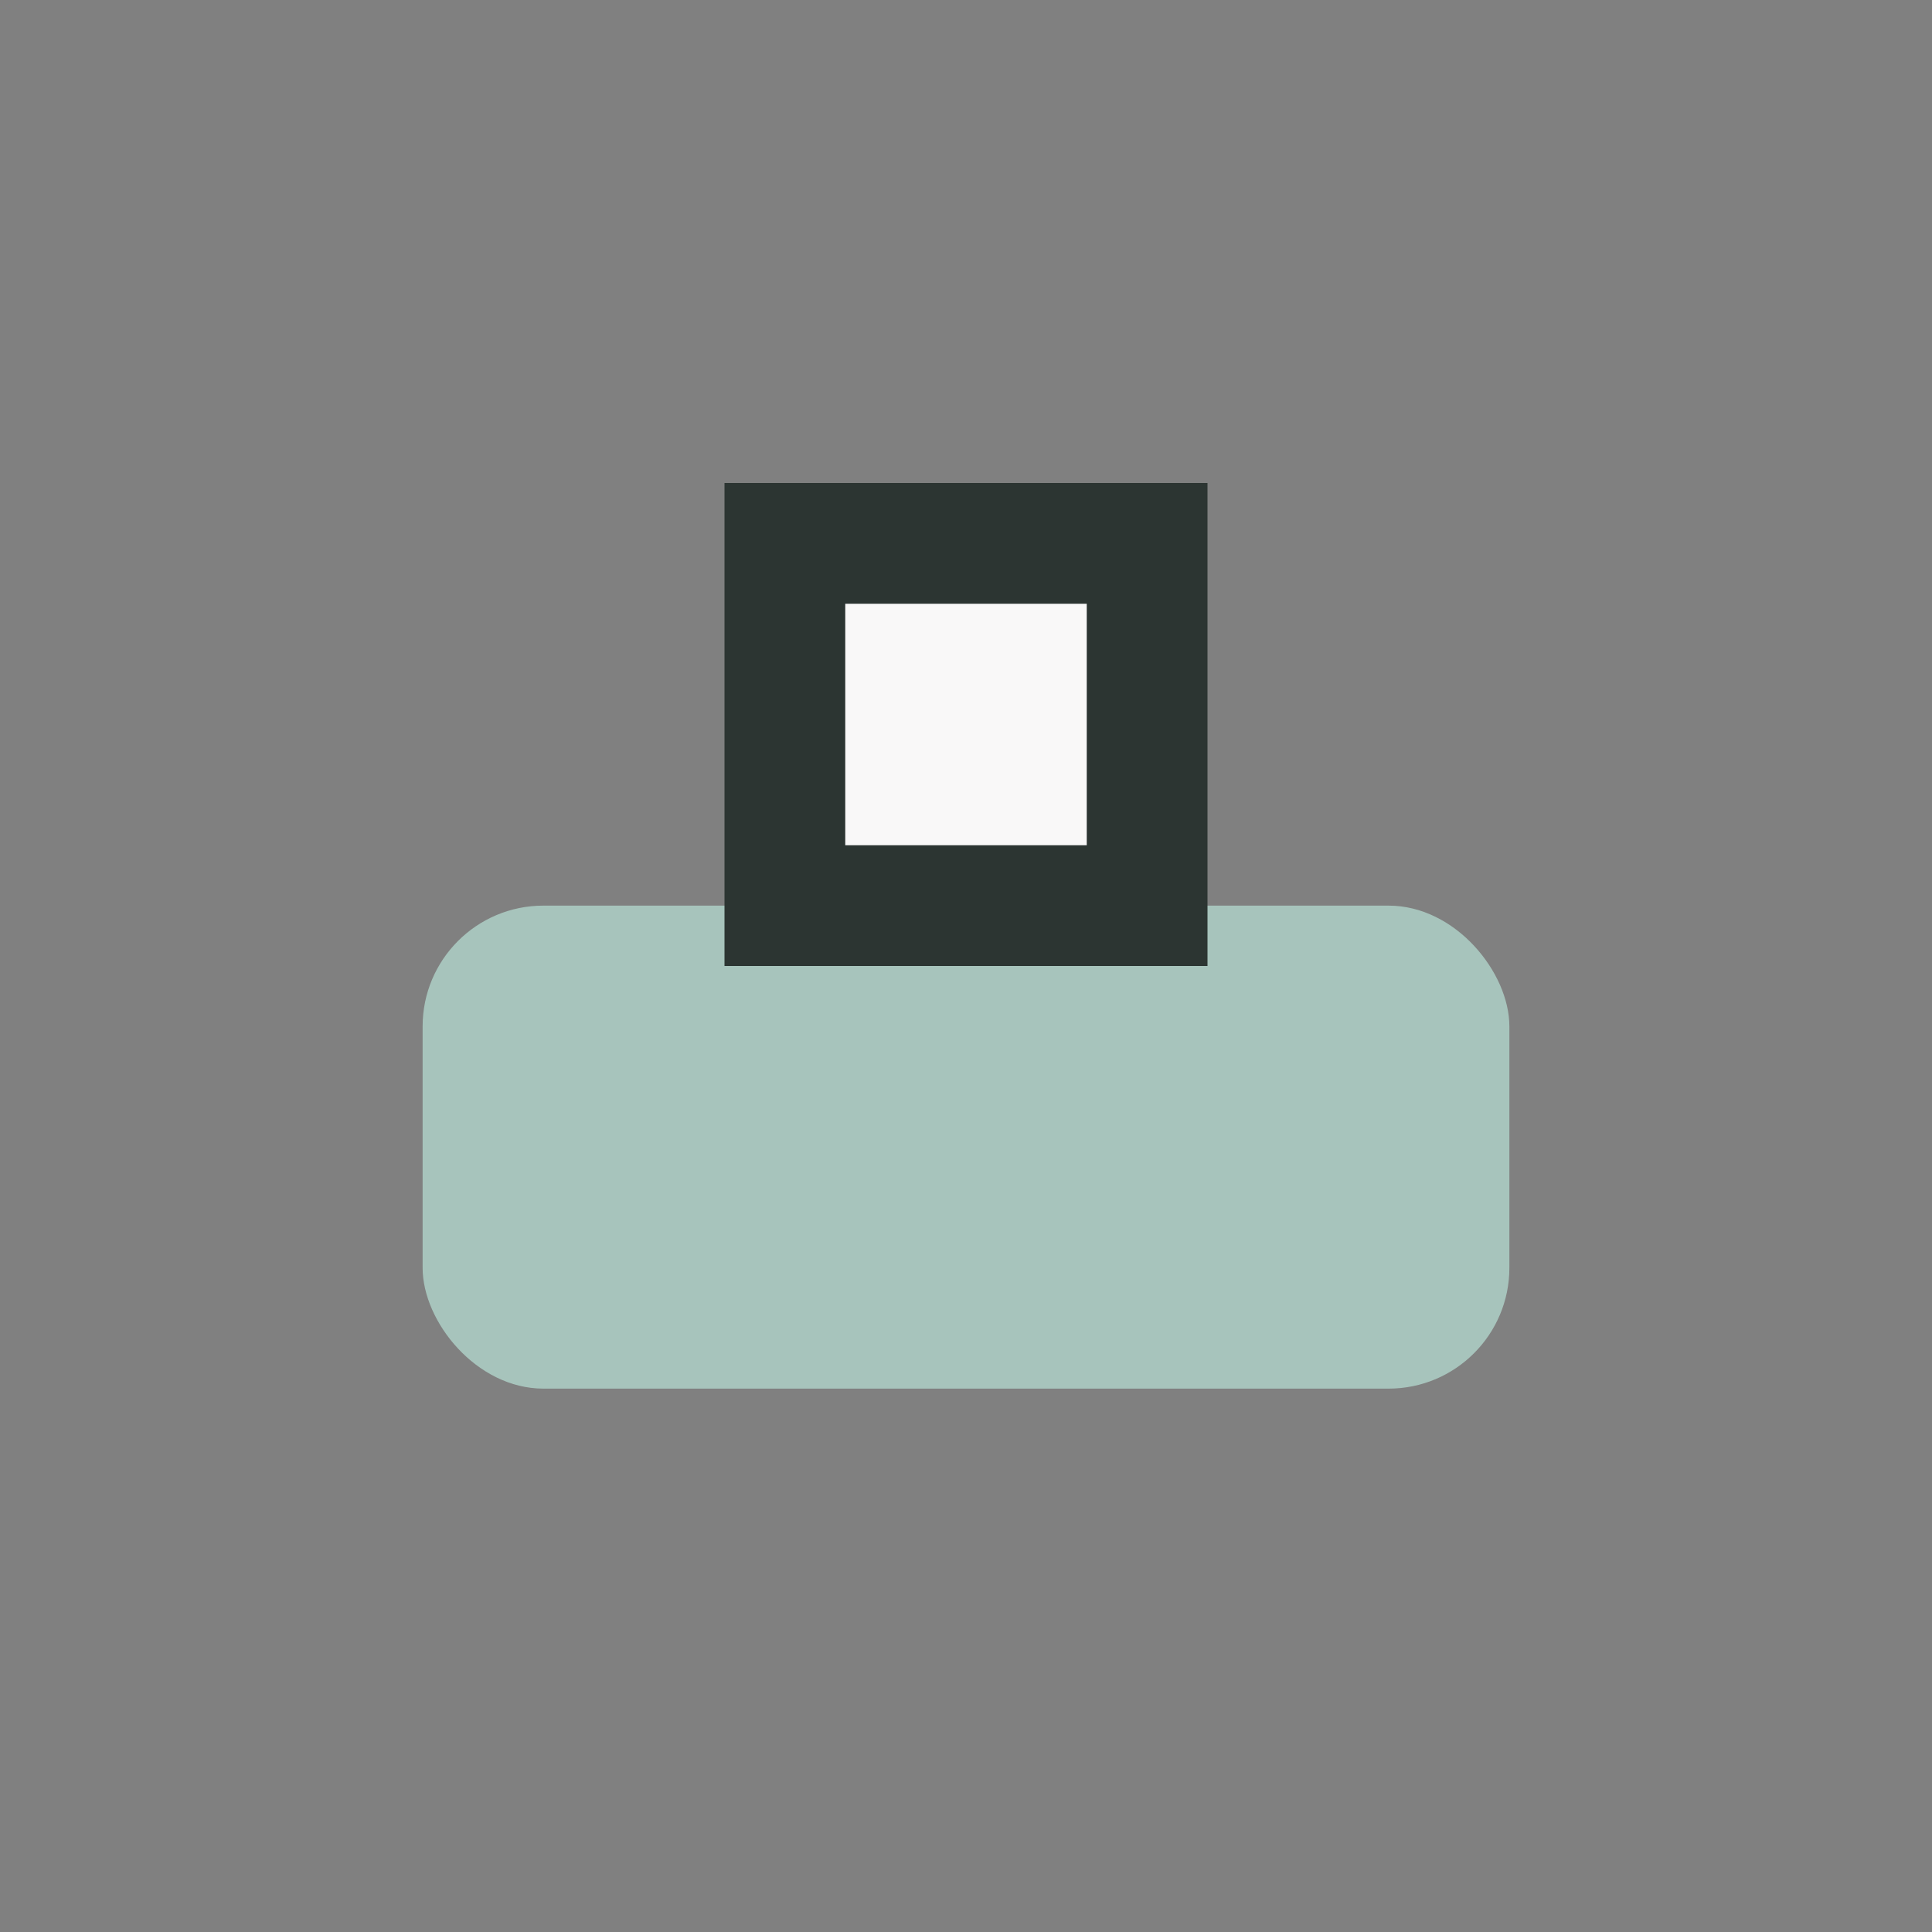 <?xml version="1.0" encoding="UTF-8"?>
<svg xmlns="http://www.w3.org/2000/svg" width="32" height="32" viewBox="0 0 32 32"><rect x="0" y="0" width="32" height="32" fill="#808080" stroke="none"/><rect x="7" y="15" width="18" height="8" rx="2" fill="#A7C4BC"/><rect x="13" y="9" width="6" height="6" fill="#F9F8F8" stroke="#2C3532" stroke-width="2"/></svg>